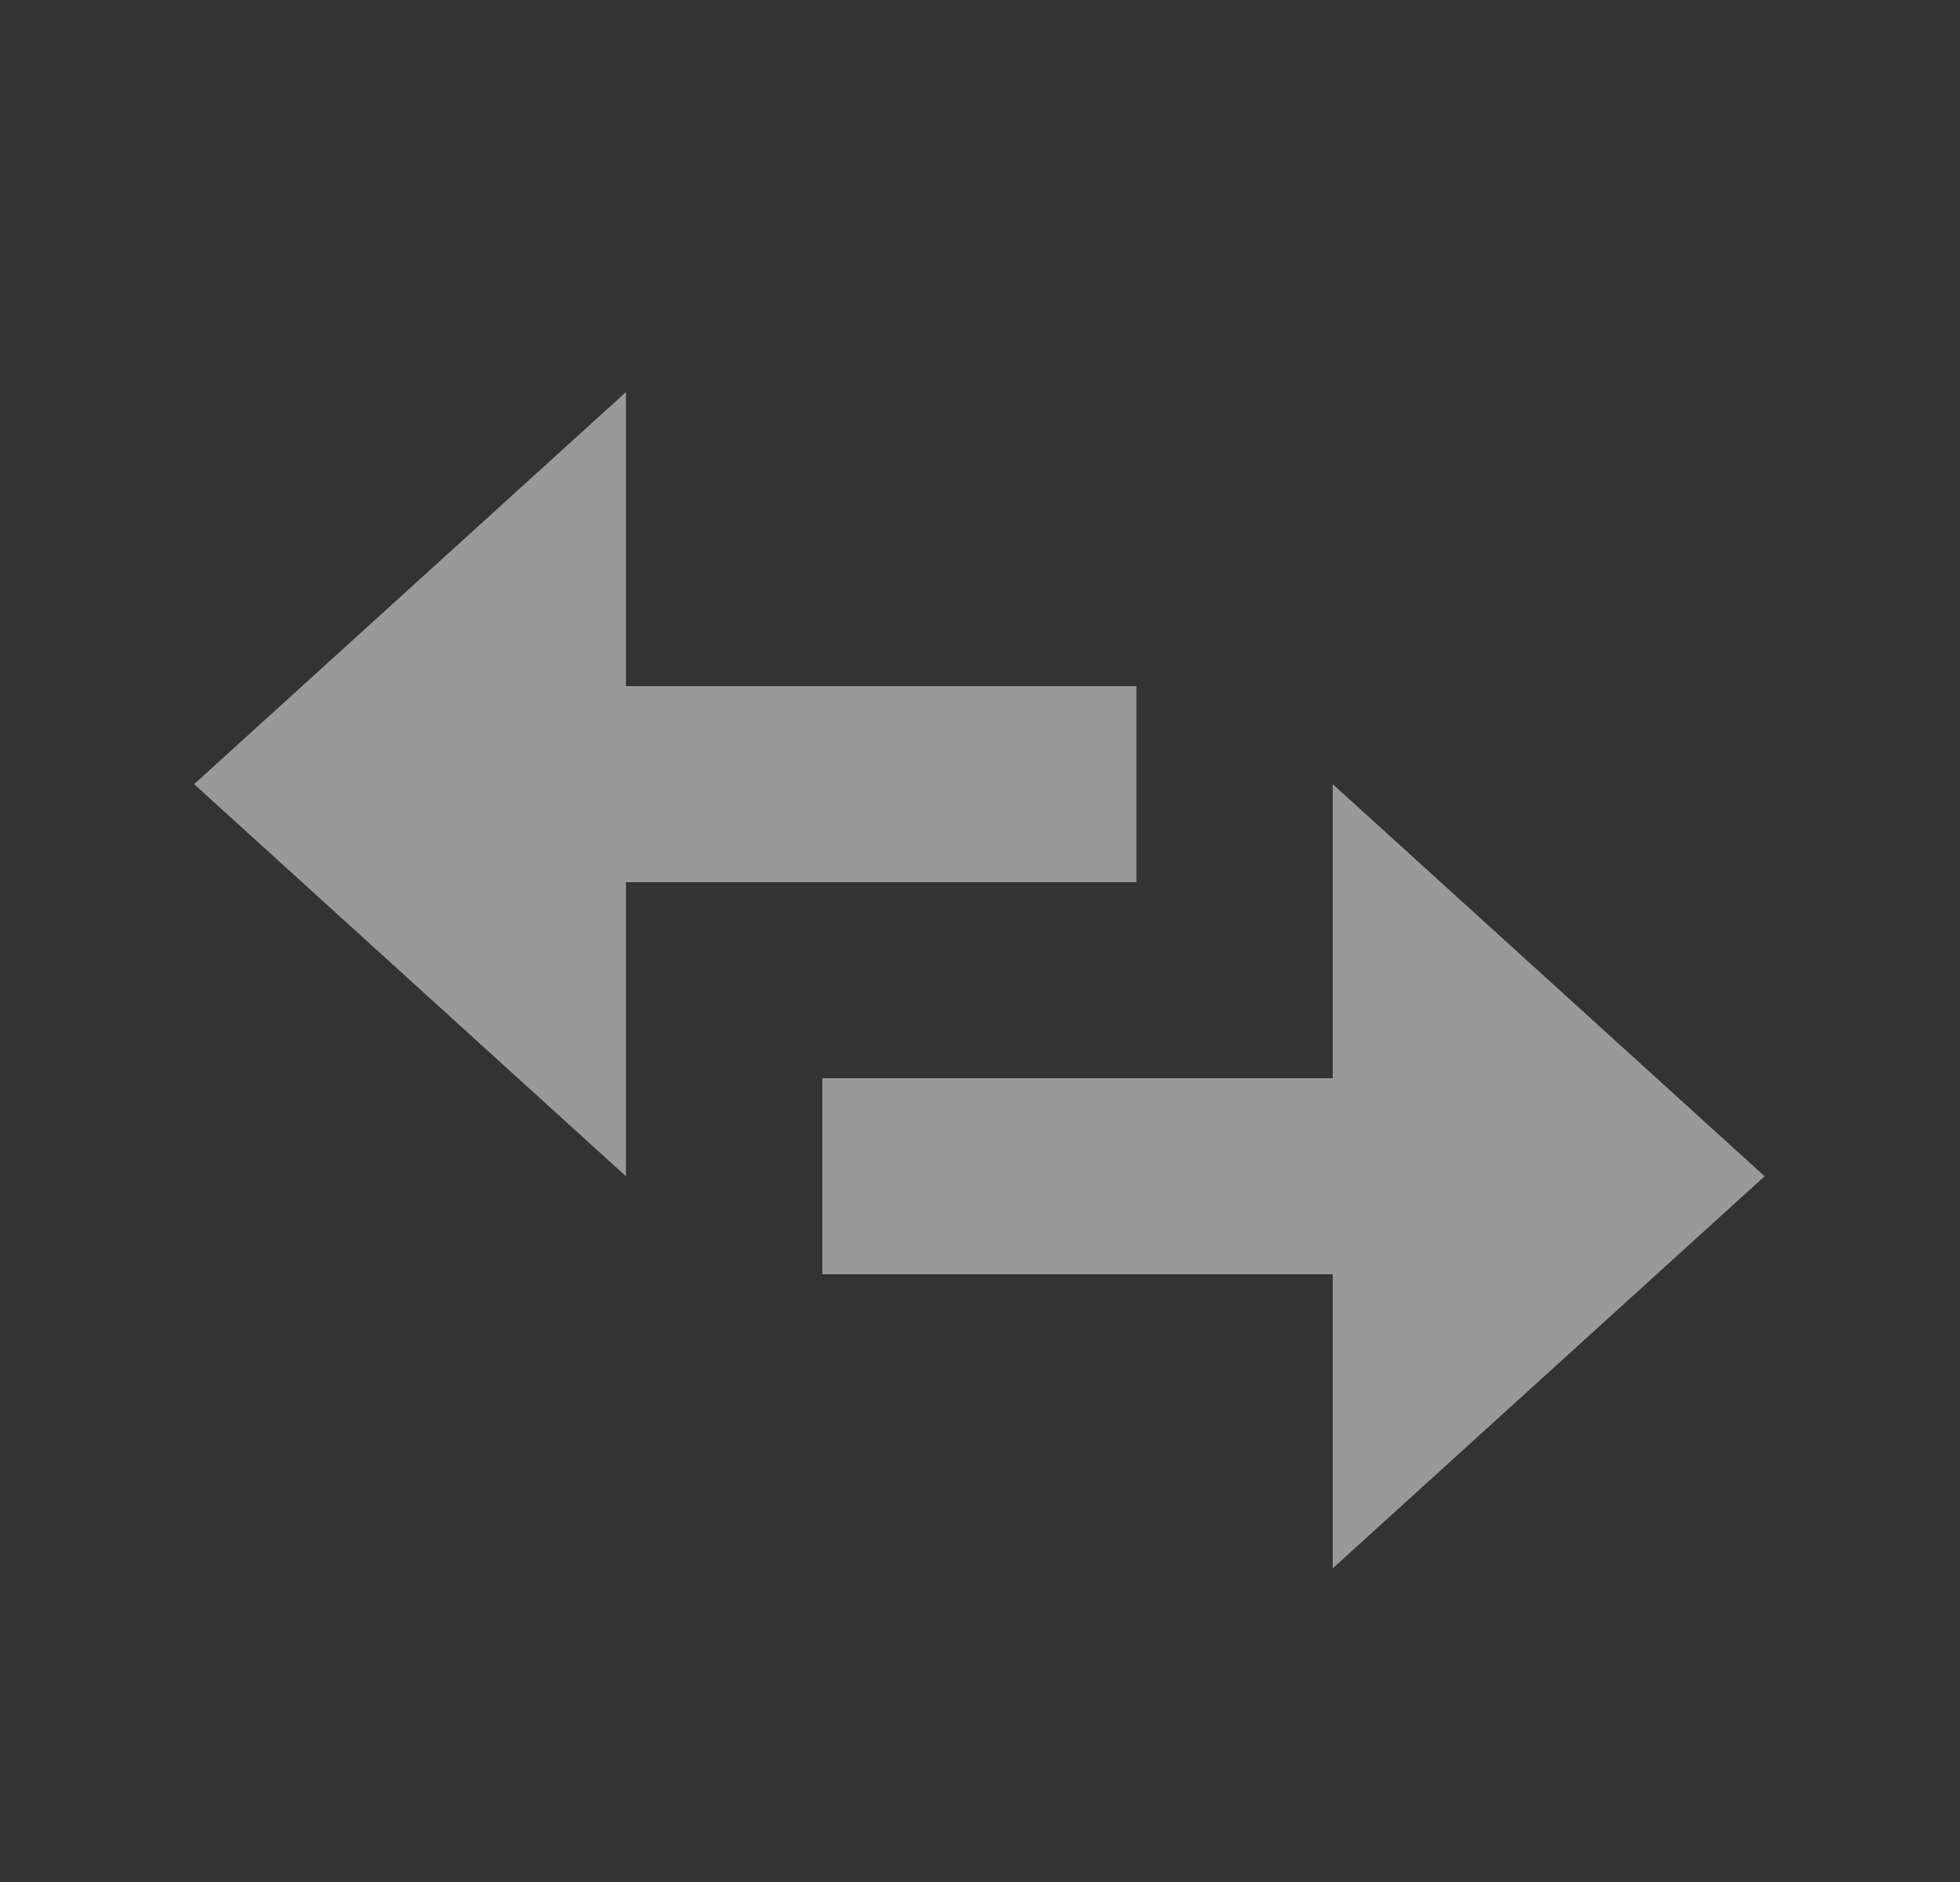<svg width="25" height="24" viewBox="0 0 25 24" fill="none" xmlns="http://www.w3.org/2000/svg">
    <rect x="0" y="0" width="25" height="24" fill="#333333" stroke="none"/>
    <g opacity="0.5">
        <path d="M22.508 15L16.999 10V20L22.508 15Z" fill="white"/>
        <path d="M19.503 13.75H10.489V16.25H19.503V13.75Z" fill="white"/>
        <path d="M2.476 10L7.984 5V15L2.476 10Z" fill="white"/>
        <path d="M5.48 8.75H14.495V11.25H5.48V8.75Z" fill="white"/>
    </g>
</svg>
